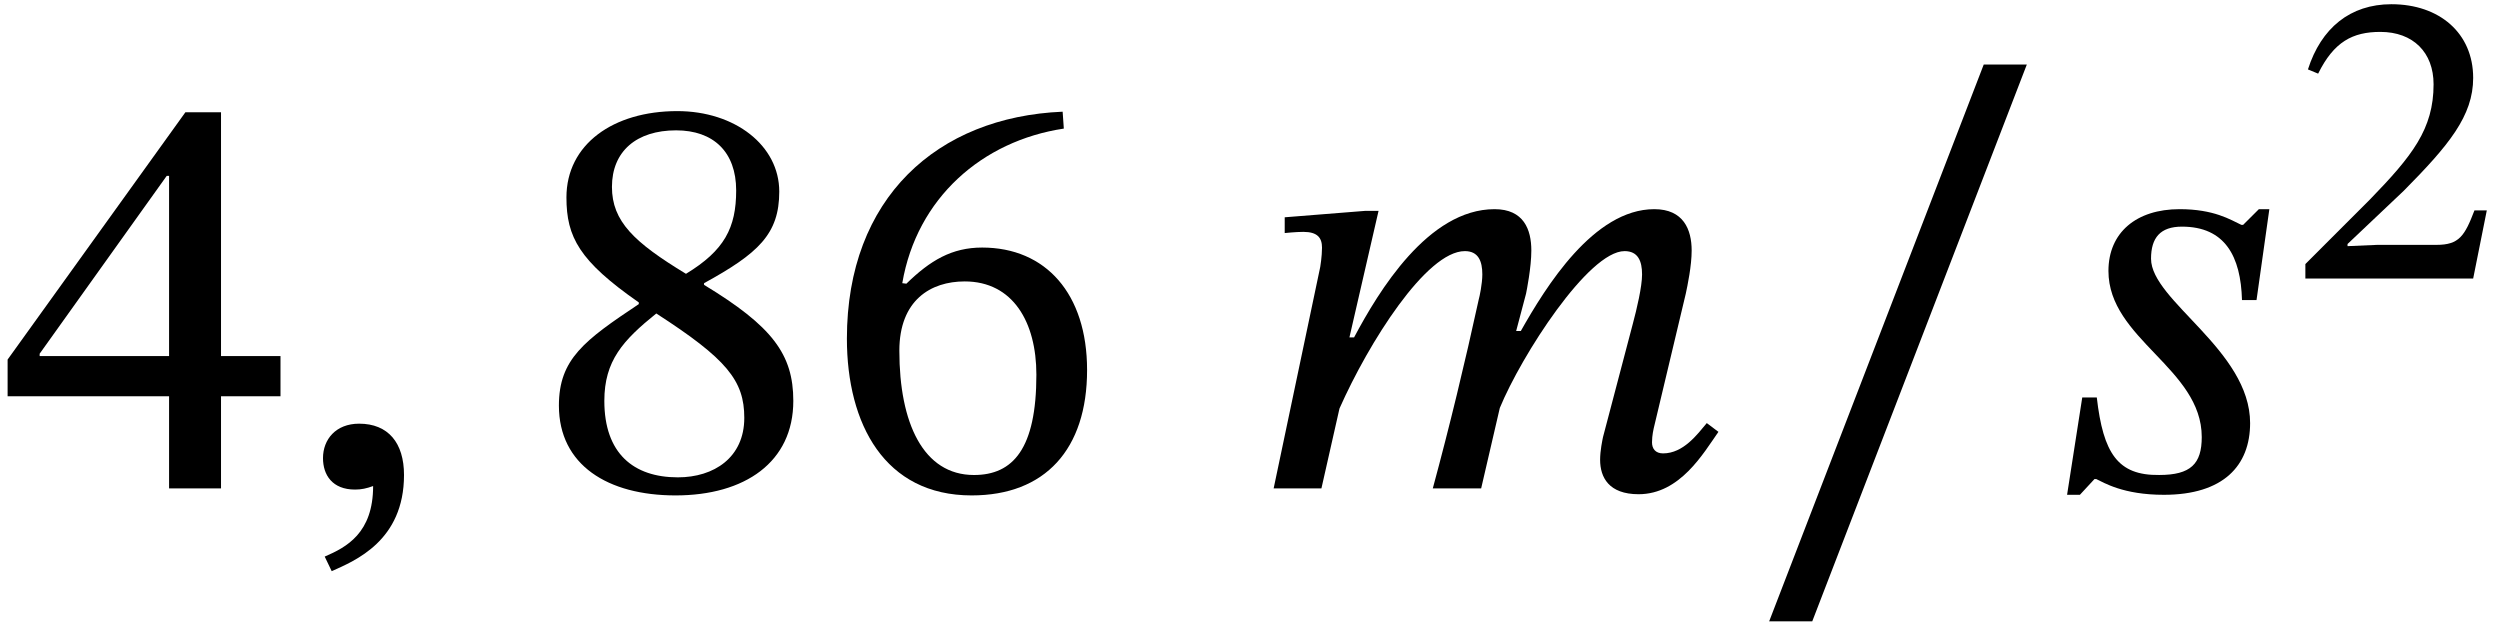 <?xml version='1.0' encoding='UTF-8'?>
<!-- This file was generated by dvisvgm 2.13.3 -->
<svg version='1.1' xmlns='http://www.w3.org/2000/svg' xmlns:xlink='http://www.w3.org/1999/xlink' width='46.781pt' height='11.665pt' viewBox='70.735 59.603 46.781 11.665'>
<defs>
<path id='g1-50' d='M3.698-1.275H3.467C3.284-.797 3.18-.63 2.758-.63H1.65L1.092-.606V-.646L2.144-1.642C2.989-2.495 3.443-3.045 3.443-3.754C3.443-4.591 2.813-5.133 1.913-5.133C1.14-5.133 .598-4.686 .351-3.913L.542-3.834C.837-4.431 1.188-4.615 1.706-4.615C2.319-4.615 2.702-4.232 2.702-3.634C2.702-2.798 2.303-2.295 1.514-1.482L.303-.271V0H3.443L3.698-1.275Z'/>
<path id='g1-52' d='M3.834-1.259V-1.809H3.021V-5.141H2.534L.104-1.761V-1.259H2.311V0H3.021V-1.259H3.834ZM2.311-1.809H.542V-1.841L2.279-4.272H2.311V-1.809Z'/>
<path id='g1-54' d='M3.308-5.149C1.594-5.077 .359-3.969 .359-2.048C.359-.877 .877 .096 2.064 .096C3.068 .096 3.642-.534 3.642-1.618C3.642-2.662 3.076-3.292 2.208-3.292C1.793-3.292 1.498-3.116 1.172-2.798L1.116-2.805C1.315-3.969 2.208-4.75 3.324-4.918L3.308-5.149ZM2.949-1.554C2.949-.542 2.63-.183 2.096-.183C1.403-.183 1.076-.893 1.076-1.881C1.076-2.574 1.506-2.829 1.969-2.829C2.63-2.829 2.949-2.271 2.949-1.554Z'/>
<path id='g1-56' d='M3.571-1.196C3.571-1.833 3.284-2.216 2.351-2.782V-2.805C3.092-3.212 3.379-3.475 3.379-4.057C3.379-4.686 2.774-5.157 1.985-5.157C1.108-5.157 .47-4.702 .47-3.977C.47-3.435 .646-3.108 1.459-2.542V-2.519C.717-2.024 .367-1.769 .367-1.132C.367-.319 1.036 .096 1.961 .096C2.909 .096 3.571-.359 3.571-1.196ZM2.79-4.073C2.79-3.563 2.63-3.252 2.104-2.933C1.395-3.363 1.092-3.65 1.092-4.121C1.092-4.607 1.427-4.894 1.969-4.894C2.479-4.894 2.79-4.599 2.79-4.073ZM1.698-2.391C2.662-1.769 2.901-1.474 2.901-.964C2.901-.422 2.487-.151 1.993-.151C1.387-.151 .988-.478 .988-1.196C.988-1.745 1.243-2.024 1.698-2.391Z'/>
<path id='g1-95' d='M3.897-5.794H3.308L.375 1.817H.964L3.897-5.794Z'/>
<use id='g2-52' xlink:href='#g1-52' transform='scale(1.369)'/>
<use id='g2-54' xlink:href='#g1-54' transform='scale(1.369)'/>
<use id='g2-56' xlink:href='#g1-56' transform='scale(1.369)'/>
<use id='g2-95' xlink:href='#g1-95' transform='scale(1.369)'/>
<path id='g0-59' d='M.807 1.549C1.244 1.353 2.16 .982 2.16-.251C2.16-.851 1.865-1.211 1.32-1.211C.884-1.211 .644-.916 .644-.567C.644-.251 .818 .022 1.244 .022C1.364 .022 1.462 0 1.582-.044C1.582 .84 1.08 1.102 .676 1.276L.807 1.549Z'/>
<path id='g0-109' d='M4.396 0L4.745-1.505C5.149-2.487 6.404-4.44 7.08-4.44C7.331-4.44 7.407-4.255 7.407-4.004C7.407-3.775 7.309-3.36 7.233-3.076L6.676-.96C6.665-.905 6.622-.709 6.622-.535C6.622-.207 6.785 .109 7.342 .109C8.116 .109 8.553-.655 8.836-1.058L8.618-1.222C8.444-1.015 8.182-.655 7.8-.655C7.658-.655 7.593-.742 7.593-.862C7.593-.993 7.625-1.124 7.625-1.124L8.225-3.644C8.258-3.796 8.335-4.167 8.335-4.451C8.335-4.844 8.182-5.225 7.636-5.225C6.502-5.225 5.607-3.775 5.138-2.945H5.051L5.236-3.644C5.247-3.698 5.335-4.135 5.335-4.451C5.335-4.844 5.193-5.225 4.647-5.225C3.404-5.225 2.476-3.687 2.018-2.825H1.931L2.476-5.193H2.225L.72-5.073V-4.778C.72-4.778 .927-4.8 1.069-4.8C1.331-4.8 1.418-4.691 1.418-4.505C1.418-4.342 1.385-4.145 1.385-4.145L.513 0H1.407L1.745-1.495C2.291-2.727 3.371-4.44 4.091-4.44C4.342-4.44 4.418-4.255 4.418-4.004C4.418-3.829 4.364-3.578 4.353-3.545C4.091-2.345 3.807-1.167 3.491 0H4.396Z'/>
<path id='g0-115' d='M4.036-5.225H3.84L3.545-4.931H3.513C3.305-5.029 3-5.225 2.356-5.225C1.549-5.225 1.025-4.789 1.025-4.069C1.025-2.793 2.771-2.247 2.771-.96C2.771-.458 2.564-.251 1.975-.251C1.2-.24 .927-.655 .807-1.702H.535L.251 .12H.491L.764-.175H.796C.938-.109 1.298 .12 2.062 .12C3.175 .12 3.676-.425 3.676-1.222C3.676-2.585 1.822-3.513 1.822-4.298C1.822-4.691 1.996-4.898 2.4-4.898C3.207-4.898 3.502-4.342 3.524-3.524H3.796L4.036-5.225Z'/>
</defs>
<g id='page1'>
<use x='70.735' y='68.742' xlink:href='#g2-52'/>
<use x='76.135' y='68.742' xlink:href='#g0-59'/>
<use x='80.691' y='68.742' xlink:href='#g2-56'/>
<use x='86.091' y='68.742' xlink:href='#g2-54'/>
<use x='94.055' y='68.742' xlink:href='#g0-109'/>
<use x='103.327' y='68.742' xlink:href='#g2-95'/>
<use x='109.164' y='68.742' xlink:href='#g0-115'/>
<use x='113.571' y='64.815' xlink:href='#g1-50'/>
</g>
</svg><!--Rendered by QuickLaTeX.com-->